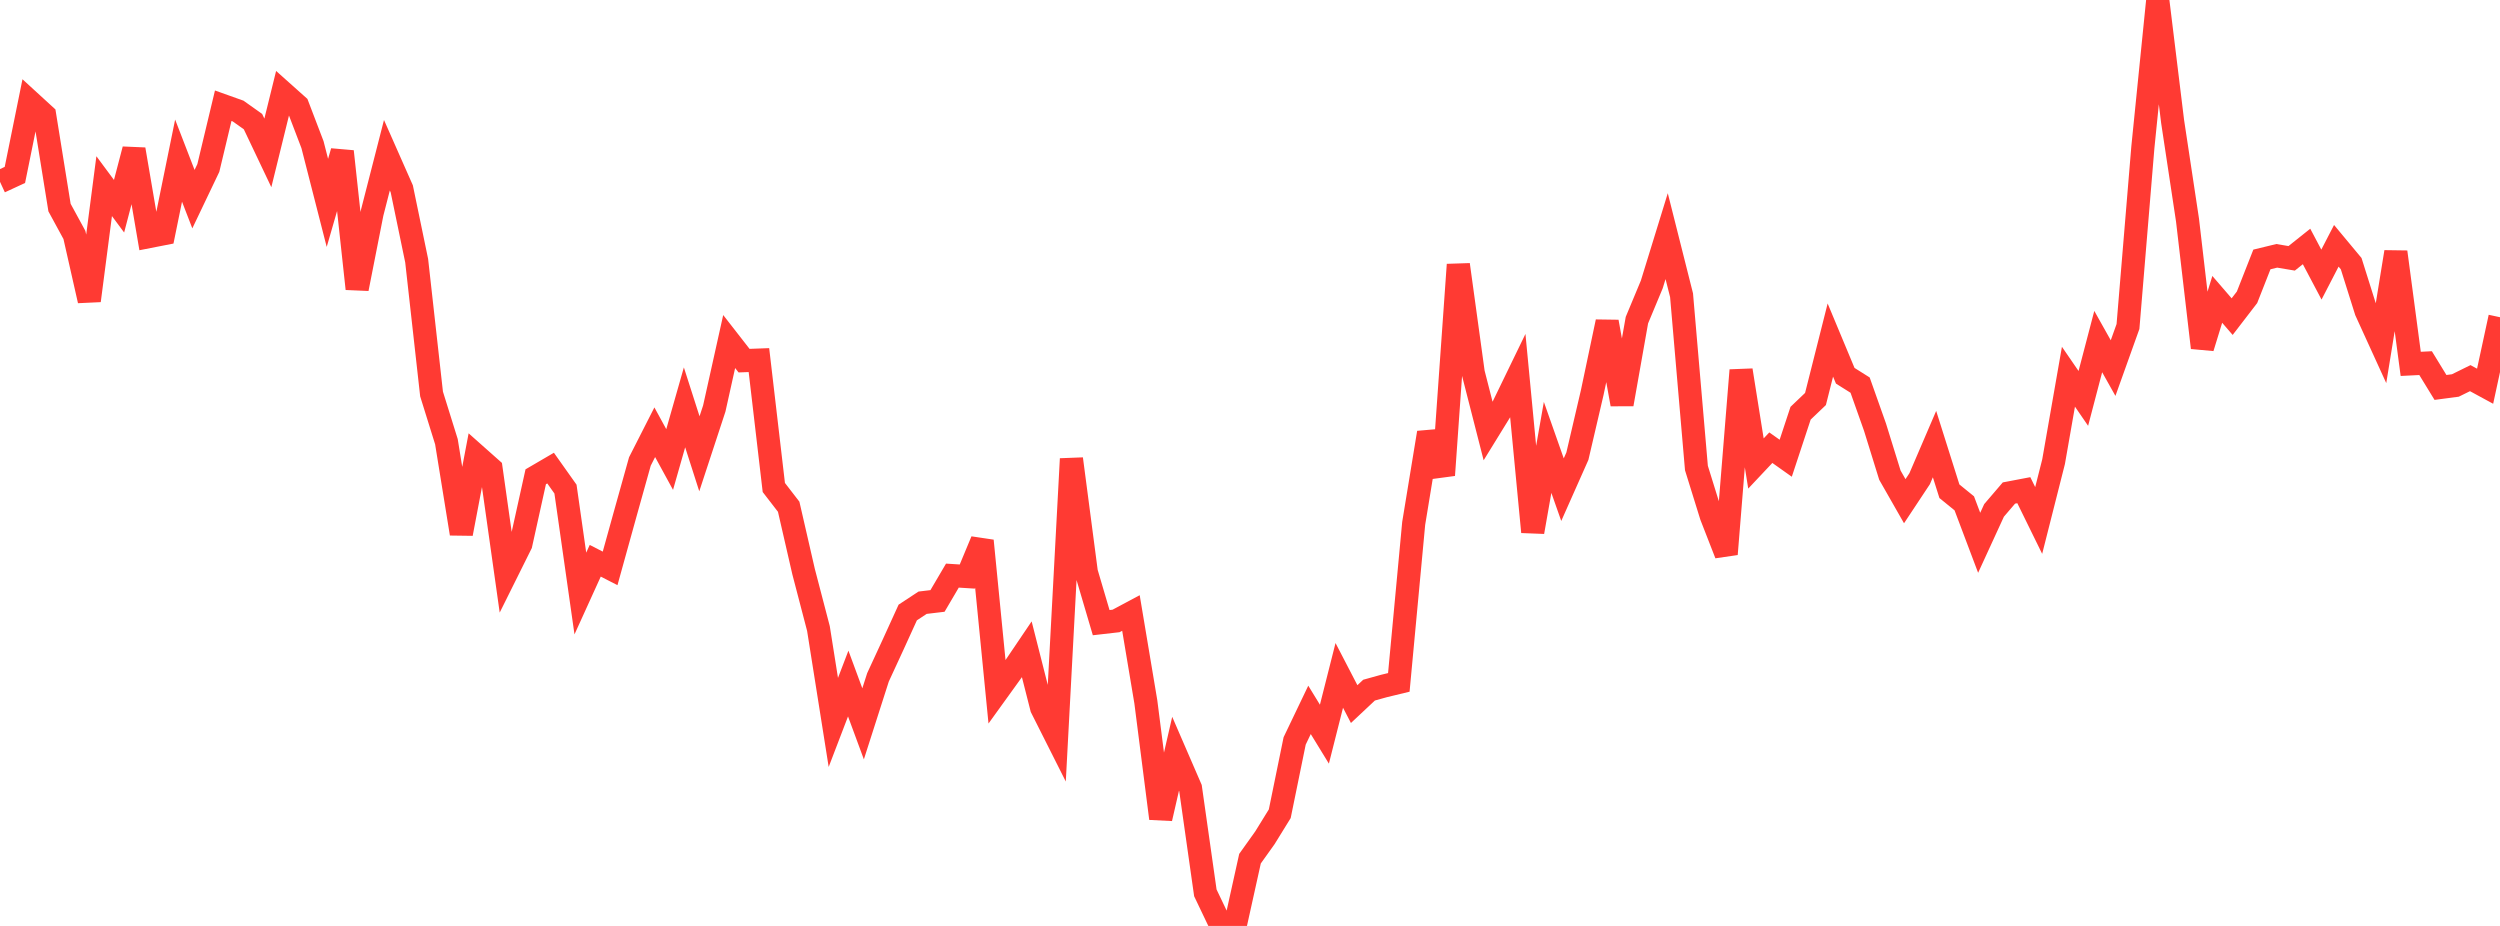 <?xml version="1.0" standalone="no"?>
<!DOCTYPE svg PUBLIC "-//W3C//DTD SVG 1.1//EN" "http://www.w3.org/Graphics/SVG/1.1/DTD/svg11.dtd">

<svg width="135" height="50" viewBox="0 0 135 50" preserveAspectRatio="none" 
  xmlns="http://www.w3.org/2000/svg"
  xmlns:xlink="http://www.w3.org/1999/xlink">


<polyline points="0.0, 9.818 0.804, 9.446 1.607, 5.487 2.411, 6.223 3.214, 11.209 4.018, 12.686 4.821, 16.235 5.625, 10.052 6.429, 11.136 7.232, 8.067 8.036, 12.776 8.839, 12.619 9.643, 8.674 10.446, 10.754 11.25, 9.071 12.054, 5.709 12.857, 5.996 13.661, 6.567 14.464, 8.257 15.268, 4.99 16.071, 5.707 16.875, 7.812 17.679, 10.956 18.482, 8.179 19.286, 15.593 20.089, 11.518 20.893, 8.382 21.696, 10.199 22.5, 14.077 23.304, 21.275 24.107, 23.852 24.911, 28.819 25.714, 24.598 26.518, 25.312 27.321, 30.999 28.125, 29.383 28.929, 25.746 29.732, 25.277 30.536, 26.411 31.339, 32.05 32.143, 30.281 32.946, 30.693 33.75, 27.794 34.554, 24.919 35.357, 23.341 36.161, 24.814 36.964, 21.997 37.768, 24.505 38.571, 22.06 39.375, 18.443 40.179, 19.475 40.982, 19.445 41.786, 26.324 42.589, 27.364 43.393, 30.866 44.196, 33.941 45.0, 39.011 45.804, 36.911 46.607, 39.087 47.411, 36.577 48.214, 34.839 49.018, 33.075 49.821, 32.547 50.625, 32.451 51.429, 31.083 52.232, 31.134 53.036, 29.202 53.839, 37.363 54.643, 36.248 55.446, 35.06 56.25, 38.226 57.054, 39.822 57.857, 24.778 58.661, 30.902 59.464, 33.623 60.268, 33.531 61.071, 33.102 61.875, 37.9 62.679, 44.197 63.482, 40.702 64.286, 42.558 65.089, 48.214 65.893, 49.898 66.696, 50.0 67.5, 46.369 68.304, 45.242 69.107, 43.942 69.911, 40.01 70.714, 38.333 71.518, 39.645 72.321, 36.471 73.125, 38.021 73.929, 37.267 74.732, 37.044 75.536, 36.849 76.339, 28.264 77.143, 23.366 77.946, 25.658 78.75, 14.291 79.554, 20.132 80.357, 23.273 81.161, 21.968 81.964, 20.312 82.768, 28.725 83.571, 24.159 84.375, 26.442 85.179, 24.633 85.982, 21.192 86.786, 17.377 87.589, 21.83 88.393, 17.288 89.196, 15.361 90.0, 12.752 90.804, 15.943 91.607, 25.273 92.411, 27.863 93.214, 29.922 94.018, 19.993 94.821, 25.029 95.625, 24.175 96.429, 24.745 97.232, 22.313 98.036, 21.546 98.839, 18.363 99.643, 20.291 100.446, 20.796 101.25, 23.065 102.054, 25.658 102.857, 27.065 103.661, 25.851 104.464, 23.981 105.268, 26.527 106.071, 27.18 106.875, 29.311 107.679, 27.561 108.482, 26.623 109.286, 26.47 110.089, 28.106 110.893, 24.932 111.696, 20.343 112.5, 21.514 113.304, 18.445 114.107, 19.877 114.911, 17.631 115.714, 7.961 116.518, 0.0 117.321, 6.56 118.125, 11.881 118.929, 18.775 119.732, 16.166 120.536, 17.098 121.339, 16.054 122.143, 14.01 122.946, 13.815 123.75, 13.95 124.554, 13.309 125.357, 14.828 126.161, 13.273 126.964, 14.238 127.768, 16.794 128.571, 18.554 129.375, 13.607 130.179, 19.649 130.982, 19.609 131.786, 20.922 132.589, 20.816 133.393, 20.42 134.196, 20.856 135.0, 17.13" fill="none" stroke="#ff3a33" stroke-width="1.25"/>

</svg>
